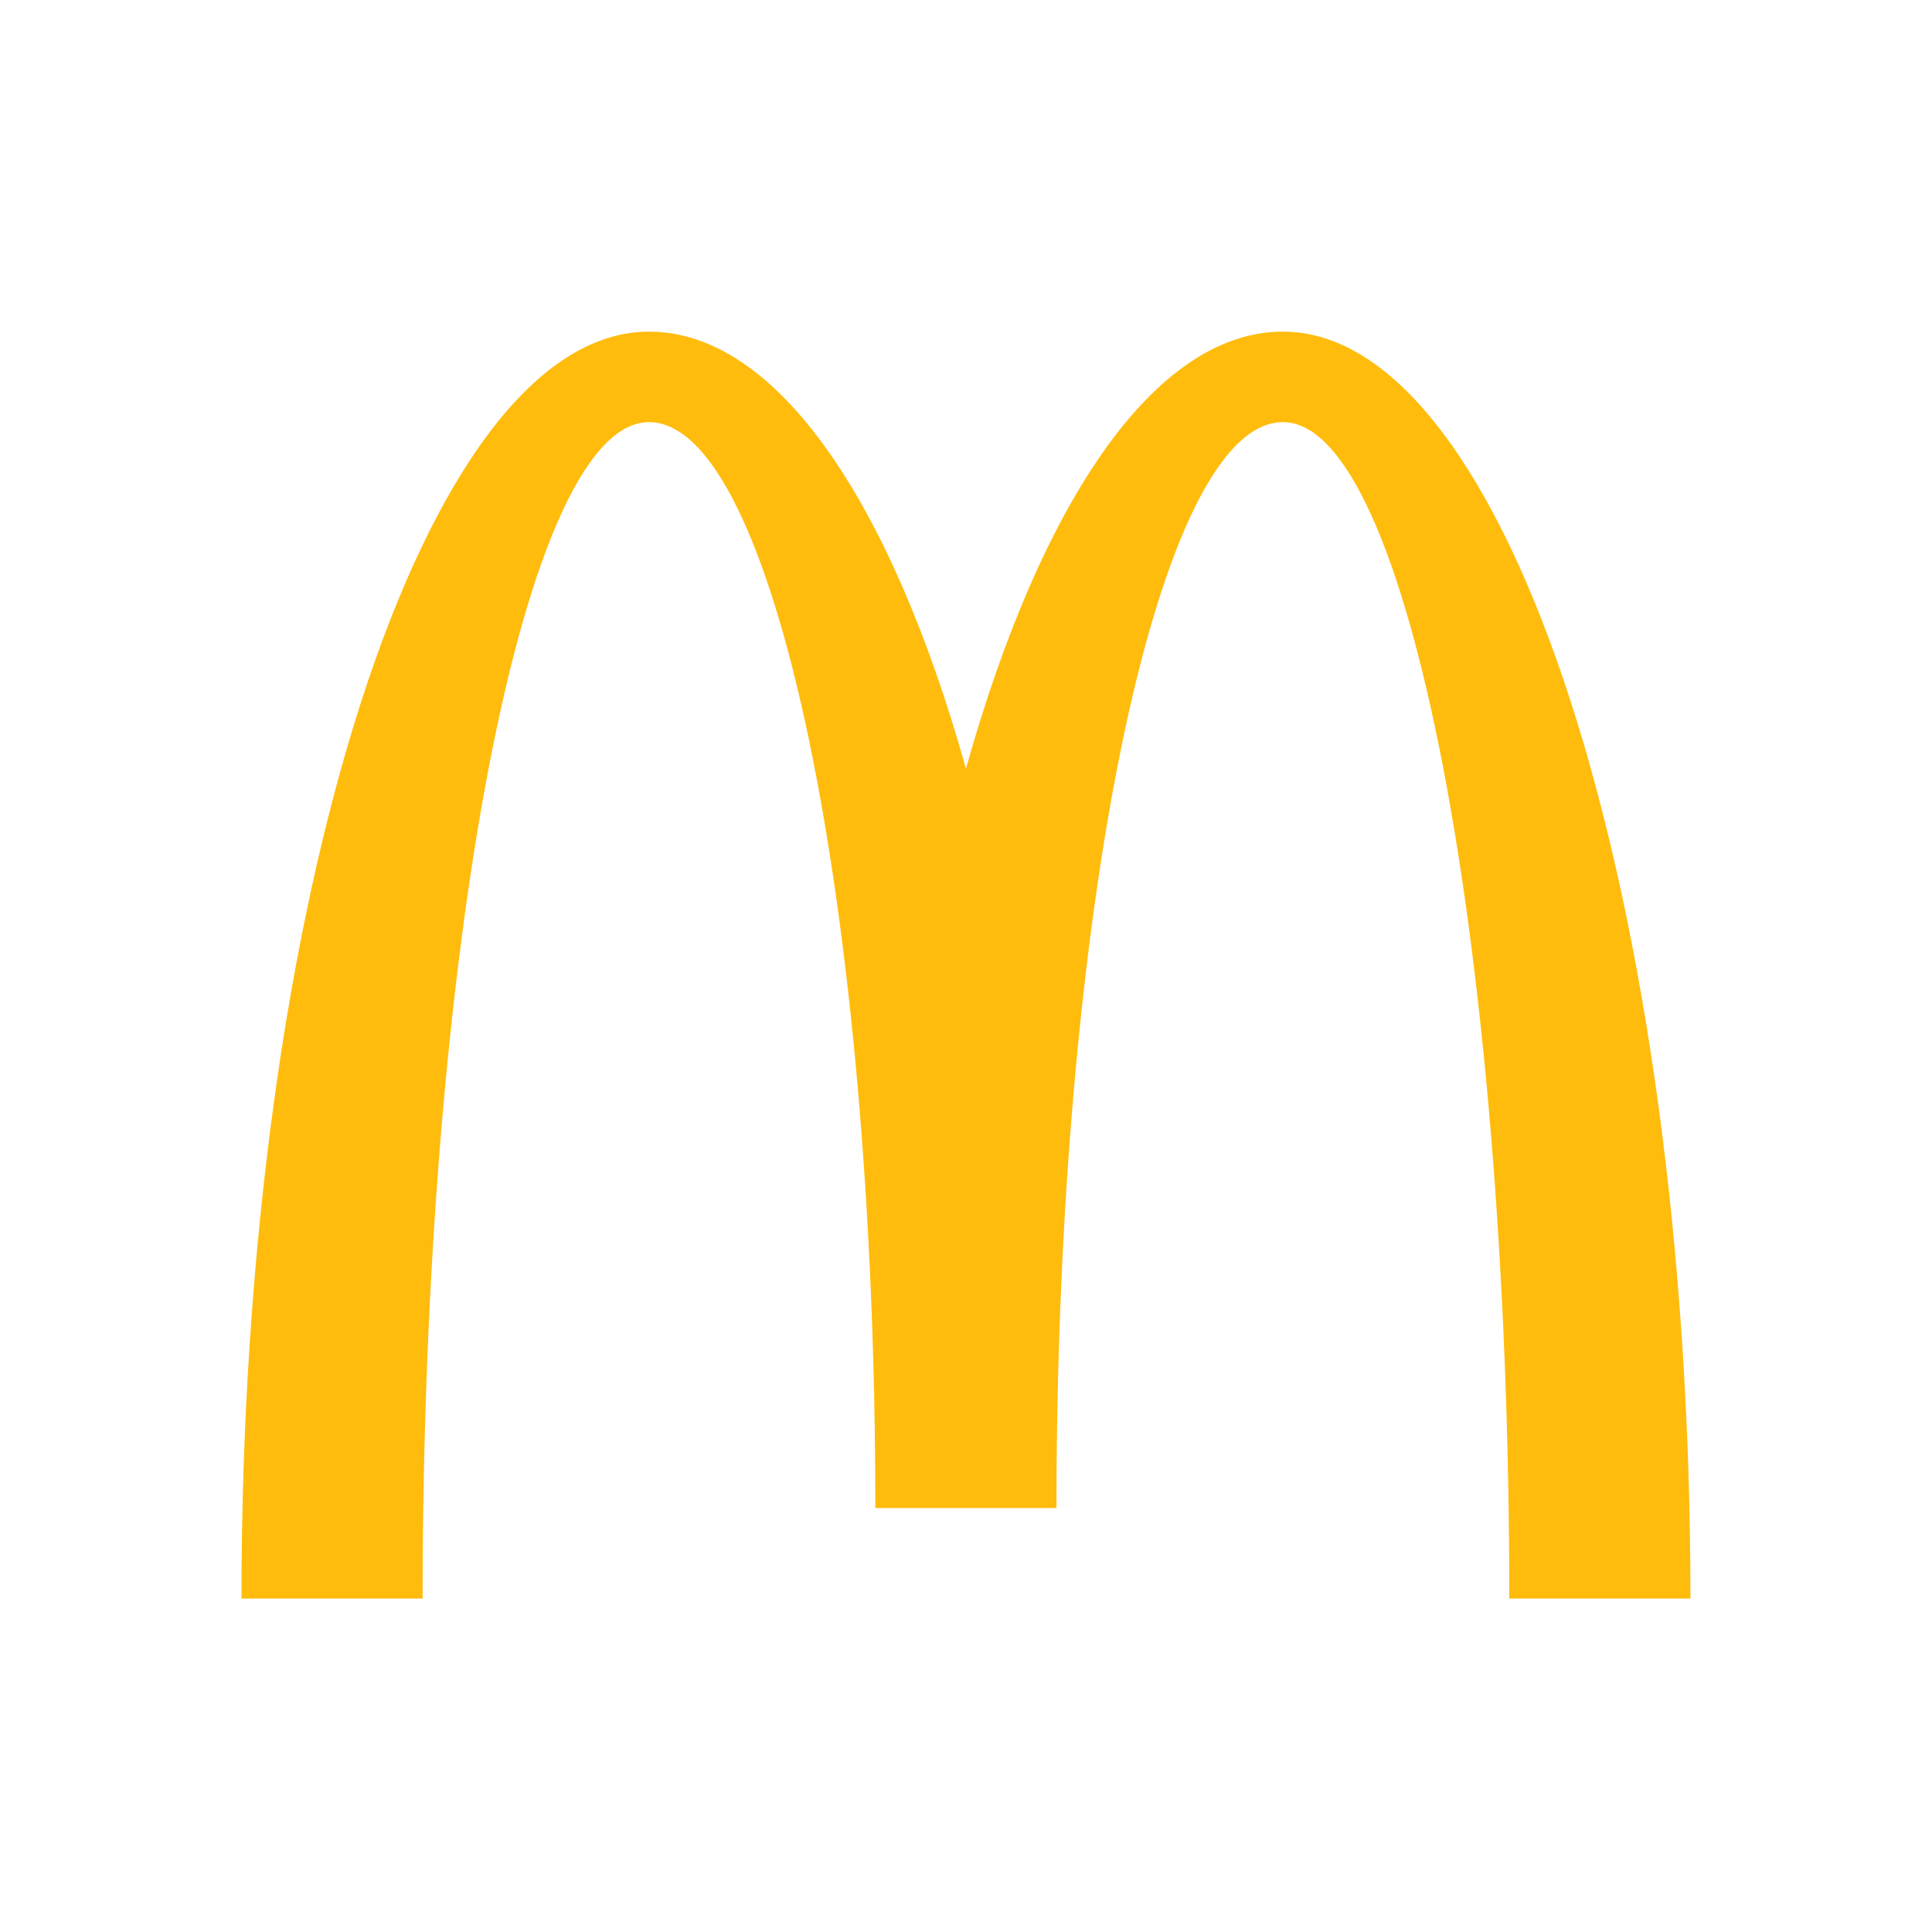 <svg fill="none" height="40" viewBox="0 0 40 40" width="40" xmlns="http://www.w3.org/2000/svg"><path clip-rule="evenodd" d="m26.562 8.74c2.589 0 4.686 10.905 4.686 24.356h3.751c0-14.487-3.778-26.23-8.438-26.23-2.651 0-5.016 3.53-6.562 9.048-1.546-5.518-3.911-9.048-6.562-9.048-4.658 0-8.438 11.743-8.438 26.23h3.751c0-13.451 2.099-24.356 4.686-24.356 2.589 0 4.687 10.066 4.687 22.482h3.75c0-12.416 2.099-22.482 4.687-22.482z" fill="#ffbc0d" fill-rule="evenodd"/></svg>